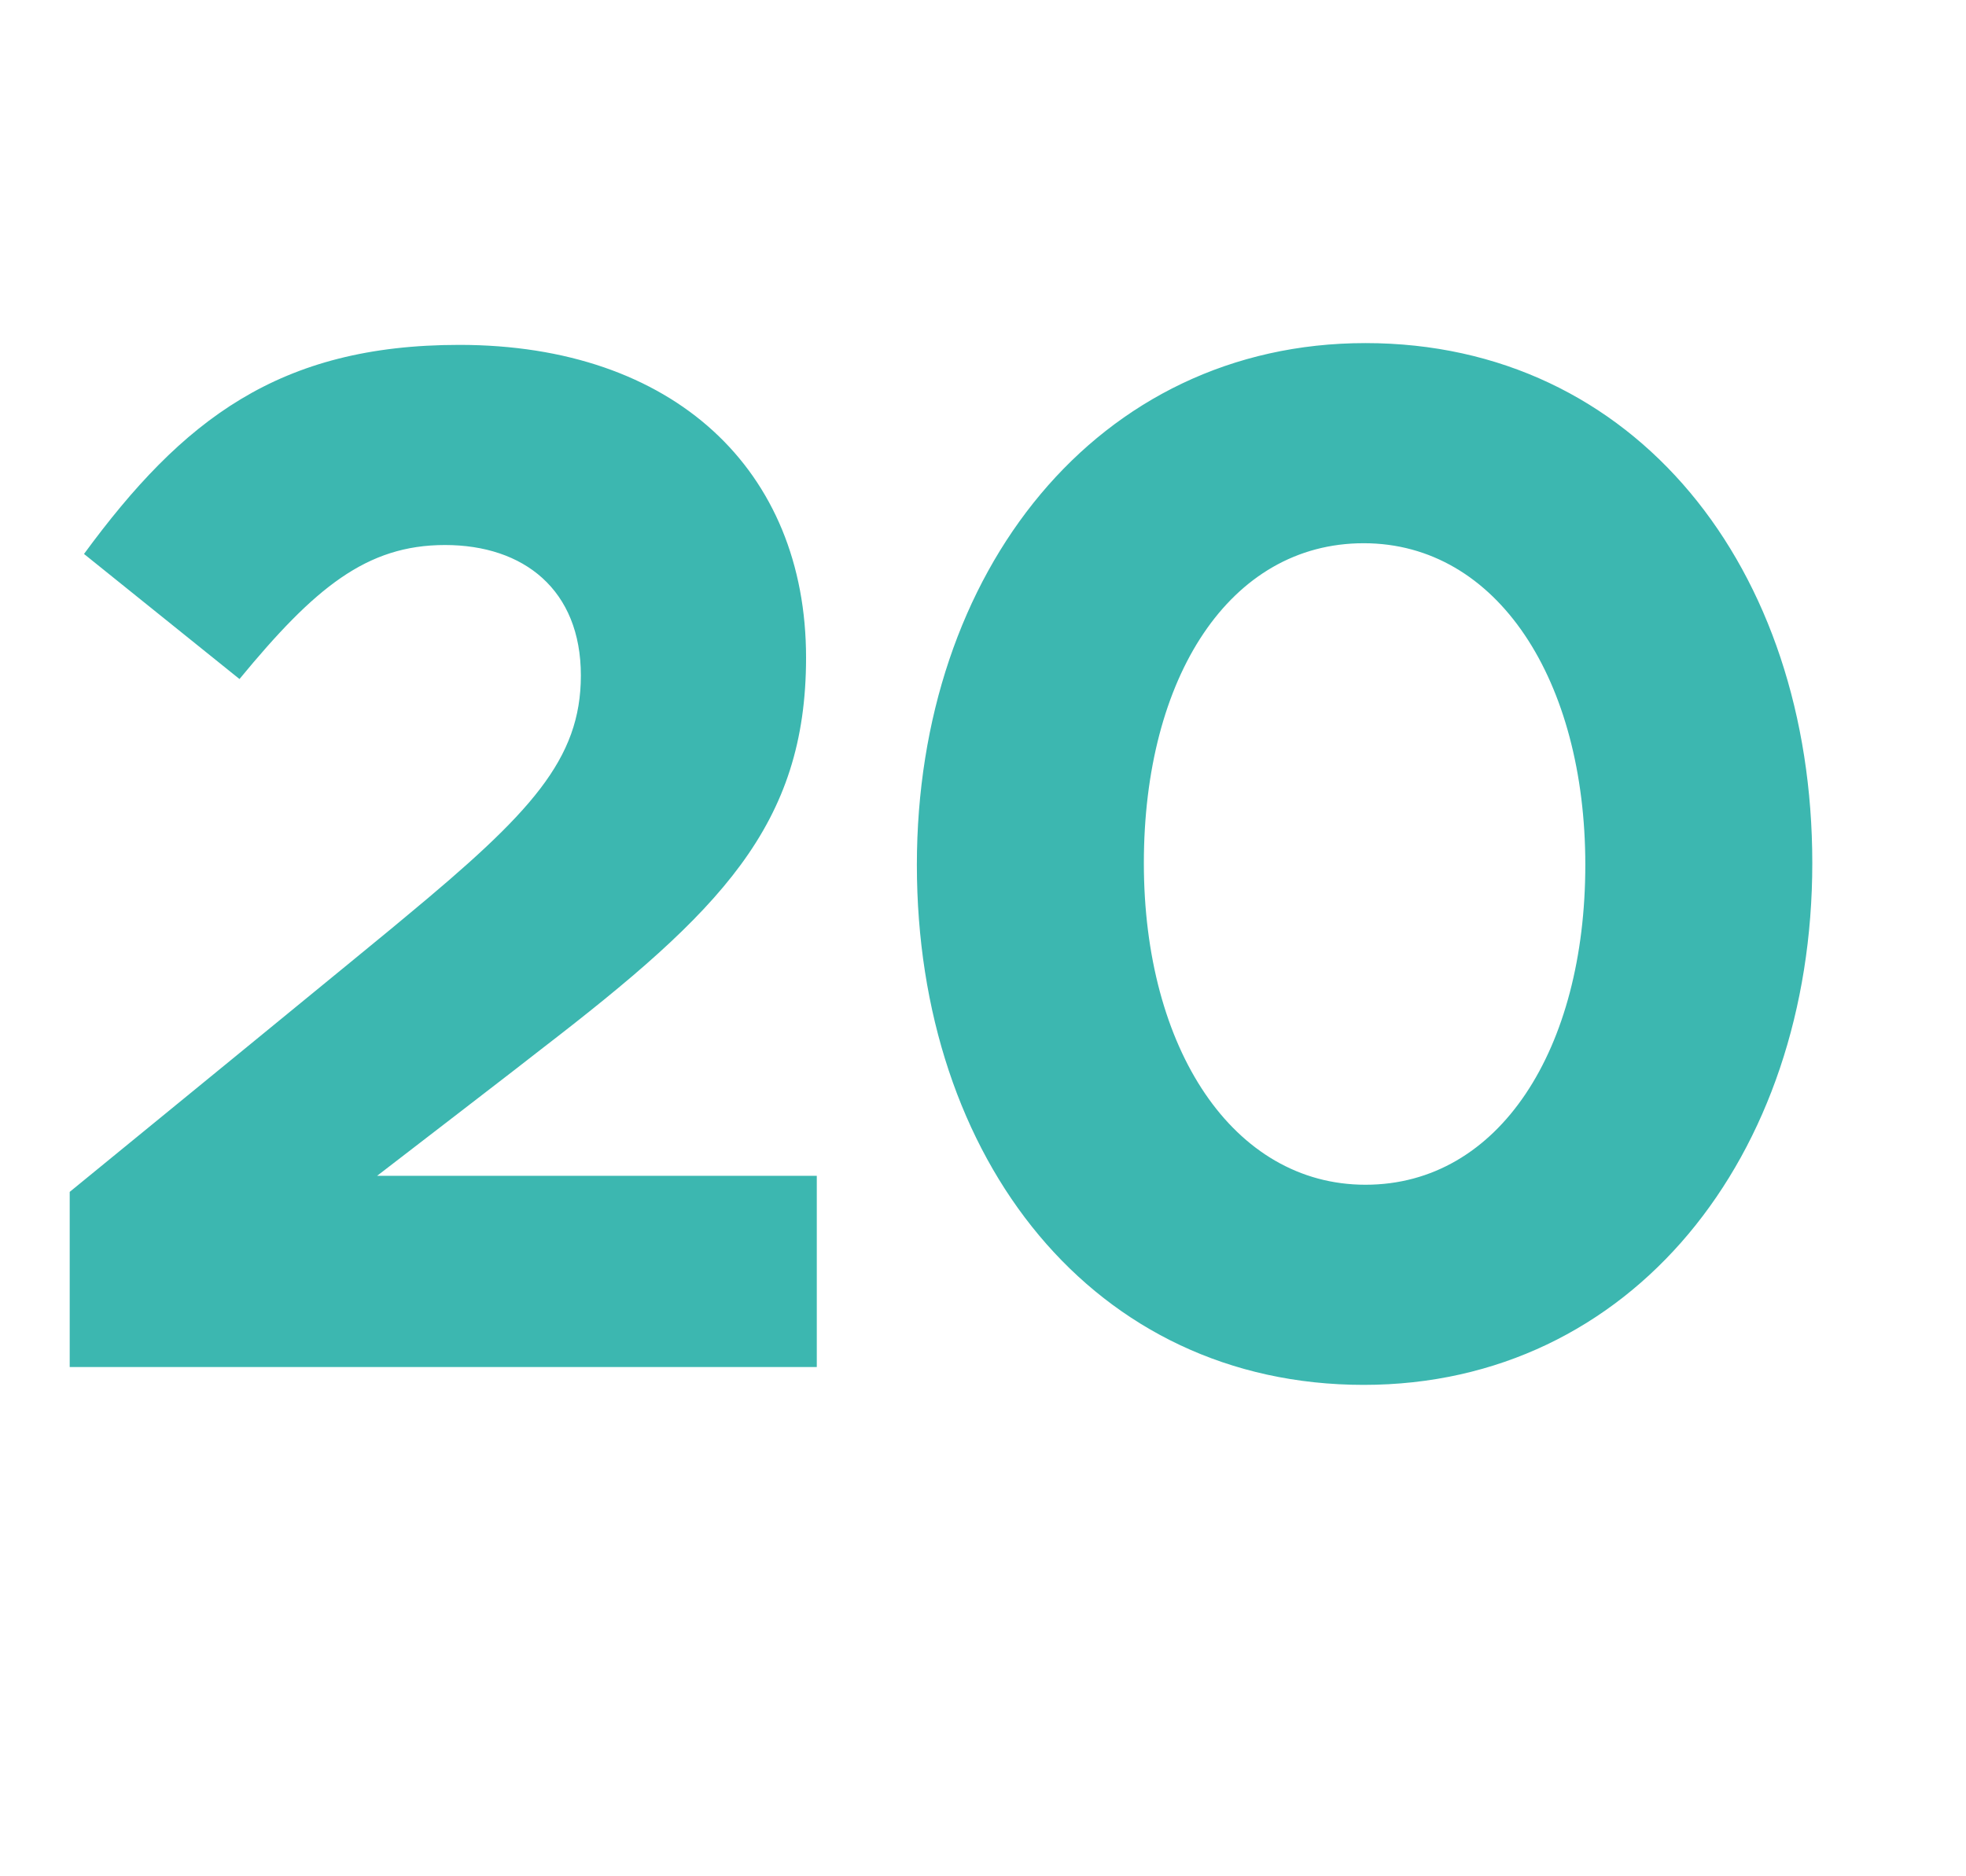 <?xml version="1.0" standalone="no"?><!DOCTYPE svg PUBLIC "-//W3C//DTD SVG 1.1//EN" "http://www.w3.org/Graphics/SVG/1.1/DTD/svg11.dtd"><svg xmlns="http://www.w3.org/2000/svg" version="1.1" width="110px" height="105px" viewBox="0 -10 110 105" style="top:-10px"><desc>20</desc><defs/><g id="Polygon102926"><path d="m13.4 28l-8.7-7c5.5-7.5 10.9-11.7 21-11.7c12 0 19.4 7 19.4 17.5c0 9.4-4.8 14.2-14.8 21.9c-.01.03-9.2 7.1-9.2 7.1h24.6v10.7H3.9v-9.8s18.82-15.38 18.8-15.4c7-5.8 9.8-8.8 9.8-13.5c0-4.8-3.2-7.3-7.6-7.3c-4.4 0-7.3 2.4-11.5 7.5zm62.9 39.5c-15.1 0-25-12.6-25-29.1C51.3 22 61.4 9.2 76.4 9.2c15.1 0 25 12.6 25 29.1c0 16.4-10.1 29.2-25.1 29.2zm0-47.1c-7.5 0-12.3 7.5-12.3 17.9c0 10.4 5 18 12.4 18c7.5 0 12.3-7.6 12.3-17.9c0-10.3-4.9-18-12.4-18z" stroke="none" fill="#3cb7b0"/></g></svg>